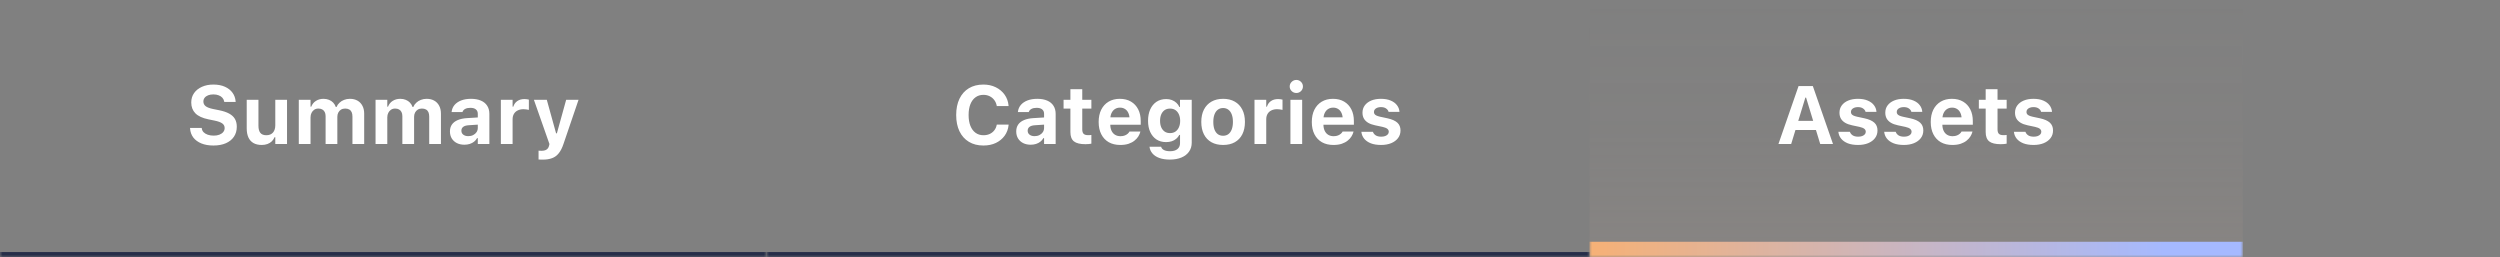 <svg width="486" height="50" viewBox="0 0 486 50" fill="none" xmlns="http://www.w3.org/2000/svg">
    <rect x="0" y="0" width="486" height="50" fill="#808080" stroke="none"/>
    <mask id="path-1-inside-1_17528_50356" fill="white">
        <path d="M0 0H149V50H0V0Z"/>
    </mask>
    <path d="M149 49H0V51H149V49Z" fill="#262E49" mask="url(#path-1-inside-1_17528_50356)"/>
    <path d="M41.484 28.289C40.589 28.289 39.81 28.154 39.148 27.883C38.487 27.612 37.966 27.232 37.586 26.742C37.211 26.247 37 25.667 36.953 25L36.945 24.875H39.219L39.227 24.953C39.258 25.234 39.372 25.482 39.57 25.695C39.773 25.904 40.044 26.068 40.383 26.188C40.721 26.307 41.109 26.367 41.547 26.367C41.969 26.367 42.339 26.305 42.656 26.18C42.974 26.055 43.221 25.883 43.398 25.664C43.581 25.44 43.672 25.185 43.672 24.898V24.891C43.672 24.521 43.521 24.224 43.219 24C42.922 23.776 42.422 23.591 41.719 23.445L40.531 23.203C39.359 22.963 38.508 22.57 37.977 22.023C37.445 21.477 37.18 20.776 37.18 19.922V19.914C37.18 19.216 37.365 18.607 37.734 18.086C38.104 17.565 38.612 17.162 39.258 16.875C39.904 16.583 40.643 16.438 41.477 16.438C42.352 16.438 43.102 16.581 43.727 16.867C44.357 17.148 44.849 17.537 45.203 18.031C45.557 18.521 45.758 19.081 45.805 19.711L45.812 19.812H43.594L43.578 19.719C43.531 19.448 43.417 19.211 43.234 19.008C43.057 18.805 42.818 18.646 42.516 18.531C42.219 18.412 41.872 18.352 41.477 18.352C41.091 18.352 40.753 18.409 40.461 18.523C40.169 18.638 39.943 18.799 39.781 19.008C39.62 19.211 39.539 19.453 39.539 19.734V19.742C39.539 20.107 39.685 20.406 39.977 20.641C40.273 20.87 40.753 21.052 41.414 21.188L42.609 21.43C43.406 21.591 44.055 21.81 44.555 22.086C45.06 22.362 45.432 22.708 45.672 23.125C45.911 23.542 46.031 24.044 46.031 24.633V24.641C46.031 25.385 45.846 26.031 45.477 26.578C45.112 27.12 44.589 27.542 43.906 27.844C43.229 28.141 42.422 28.289 41.484 28.289ZM50.883 28.18C50.242 28.18 49.703 28.055 49.266 27.805C48.833 27.555 48.508 27.19 48.289 26.711C48.07 26.227 47.961 25.643 47.961 24.961V19.398H50.242V24.438C50.242 25.047 50.362 25.508 50.602 25.82C50.846 26.133 51.24 26.289 51.781 26.289C52.062 26.289 52.31 26.245 52.523 26.156C52.742 26.062 52.925 25.932 53.07 25.766C53.216 25.599 53.325 25.398 53.398 25.164C53.477 24.924 53.516 24.659 53.516 24.367V19.398H55.797V28H53.516V26.672H53.375C53.245 26.984 53.062 27.255 52.828 27.484C52.594 27.708 52.312 27.88 51.984 28C51.656 28.12 51.289 28.18 50.883 28.18ZM58.086 28V19.398H60.367V20.742H60.508C60.69 20.258 60.992 19.883 61.414 19.617C61.836 19.346 62.328 19.211 62.891 19.211C63.281 19.211 63.635 19.276 63.953 19.406C64.271 19.531 64.542 19.711 64.766 19.945C64.99 20.18 65.162 20.463 65.281 20.797H65.422C65.552 20.479 65.745 20.203 66 19.969C66.255 19.729 66.555 19.544 66.898 19.414C67.242 19.279 67.615 19.211 68.016 19.211C68.588 19.211 69.081 19.328 69.492 19.562C69.909 19.797 70.229 20.13 70.453 20.562C70.682 20.99 70.797 21.5 70.797 22.094V28H68.516V22.664C68.516 22.315 68.463 22.026 68.359 21.797C68.255 21.568 68.096 21.396 67.883 21.281C67.674 21.162 67.412 21.102 67.094 21.102C66.787 21.102 66.518 21.172 66.289 21.312C66.065 21.453 65.891 21.643 65.766 21.883C65.641 22.122 65.578 22.398 65.578 22.711V28H63.297V22.562C63.297 22.255 63.24 21.992 63.125 21.773C63.016 21.555 62.854 21.388 62.641 21.273C62.432 21.159 62.18 21.102 61.883 21.102C61.586 21.102 61.323 21.177 61.094 21.328C60.87 21.474 60.693 21.677 60.562 21.938C60.432 22.193 60.367 22.484 60.367 22.812V28H58.086ZM73.008 28V19.398H75.289V20.742H75.43C75.612 20.258 75.914 19.883 76.336 19.617C76.758 19.346 77.25 19.211 77.812 19.211C78.203 19.211 78.557 19.276 78.875 19.406C79.193 19.531 79.463 19.711 79.688 19.945C79.912 20.18 80.083 20.463 80.203 20.797H80.344C80.474 20.479 80.667 20.203 80.922 19.969C81.177 19.729 81.477 19.544 81.82 19.414C82.164 19.279 82.537 19.211 82.938 19.211C83.51 19.211 84.003 19.328 84.414 19.562C84.831 19.797 85.151 20.13 85.375 20.562C85.604 20.99 85.719 21.5 85.719 22.094V28H83.438V22.664C83.438 22.315 83.385 22.026 83.281 21.797C83.177 21.568 83.018 21.396 82.805 21.281C82.596 21.162 82.333 21.102 82.016 21.102C81.708 21.102 81.44 21.172 81.211 21.312C80.987 21.453 80.812 21.643 80.688 21.883C80.562 22.122 80.5 22.398 80.5 22.711V28H78.219V22.562C78.219 22.255 78.162 21.992 78.047 21.773C77.938 21.555 77.776 21.388 77.562 21.273C77.354 21.159 77.102 21.102 76.805 21.102C76.508 21.102 76.245 21.177 76.016 21.328C75.792 21.474 75.615 21.677 75.484 21.938C75.354 22.193 75.289 22.484 75.289 22.812V28H73.008ZM90.273 28.133C89.732 28.133 89.247 28.029 88.82 27.82C88.398 27.607 88.068 27.307 87.828 26.922C87.588 26.531 87.469 26.076 87.469 25.555V25.539C87.469 25.023 87.596 24.581 87.852 24.211C88.112 23.841 88.49 23.552 88.984 23.344C89.484 23.13 90.091 23.003 90.805 22.961L94.008 22.766V24.156L91.148 24.344C90.659 24.37 90.294 24.474 90.055 24.656C89.815 24.838 89.695 25.086 89.695 25.398V25.414C89.695 25.742 89.82 26 90.07 26.188C90.32 26.375 90.643 26.469 91.039 26.469C91.393 26.469 91.708 26.398 91.984 26.258C92.26 26.117 92.479 25.927 92.641 25.688C92.802 25.443 92.883 25.169 92.883 24.867V22.125C92.883 21.75 92.758 21.463 92.508 21.266C92.263 21.062 91.906 20.961 91.438 20.961C91.026 20.961 90.69 21.031 90.43 21.172C90.174 21.307 90.003 21.503 89.914 21.758L89.898 21.789H87.789L87.797 21.719C87.859 21.213 88.049 20.773 88.367 20.398C88.69 20.023 89.122 19.732 89.664 19.523C90.211 19.315 90.844 19.211 91.562 19.211C92.323 19.211 92.969 19.328 93.5 19.562C94.031 19.792 94.435 20.125 94.711 20.562C94.992 20.995 95.133 21.516 95.133 22.125V28H92.883V26.859H92.742C92.596 27.125 92.401 27.354 92.156 27.547C91.917 27.734 91.635 27.88 91.312 27.984C90.995 28.083 90.648 28.133 90.273 28.133ZM97.367 28V19.398H99.648V20.734H99.789C99.93 20.266 100.188 19.904 100.562 19.648C100.938 19.388 101.404 19.258 101.961 19.258C102.117 19.258 102.268 19.268 102.414 19.289C102.565 19.31 102.698 19.336 102.812 19.367V21.359C102.641 21.318 102.466 21.287 102.289 21.266C102.117 21.24 101.943 21.227 101.766 21.227C101.333 21.227 100.958 21.307 100.641 21.469C100.323 21.625 100.078 21.849 99.906 22.141C99.734 22.432 99.648 22.781 99.648 23.188V28H97.367ZM105.516 31.031C105.385 31.031 105.25 31.029 105.109 31.023C104.969 31.018 104.831 31.013 104.695 31.008V29.289C104.773 29.299 104.865 29.305 104.969 29.305C105.078 29.31 105.185 29.312 105.289 29.312C105.695 29.312 106.018 29.232 106.258 29.07C106.497 28.909 106.656 28.662 106.734 28.328L106.812 28L103.789 19.398H106.297L108.352 26.82L107.828 25.914H108.508L108.008 26.82L110.062 19.398H112.469L109.539 27.992C109.289 28.747 108.984 29.346 108.625 29.789C108.271 30.237 107.841 30.555 107.336 30.742C106.831 30.935 106.224 31.031 105.516 31.031Z"
          fill="white"/>
    <mask id="path-4-inside-2_17528_50356" fill="white">
        <path d="M309 0H436V50H309V0Z"/>
    </mask>
    <path d="M309 0H436V50H309V0Z" fill="url(#paint0_linear_17528_50356)"/>
    <path d="M436 47H309V53H436V47Z" fill="url(#paint1_linear_17528_50356)" mask="url(#path-4-inside-2_17528_50356)"/>
    <path d="M345.727 28L349.641 16.727H351.648V18.977H350.961L348.203 28H345.727ZM347.82 25.266L348.398 23.5H353.609L354.188 25.266H347.82ZM353.852 28L351.102 18.977V16.727H352.414L356.336 28H353.852ZM361.211 28.18C360.43 28.18 359.763 28.073 359.211 27.859C358.664 27.641 358.234 27.341 357.922 26.961C357.615 26.581 357.435 26.146 357.383 25.656L357.375 25.625H359.617L359.633 25.656C359.727 25.922 359.904 26.141 360.164 26.312C360.43 26.484 360.786 26.57 361.234 26.57C361.526 26.57 361.781 26.531 362 26.453C362.219 26.37 362.391 26.258 362.516 26.117C362.641 25.977 362.703 25.812 362.703 25.625V25.609C362.703 25.38 362.609 25.19 362.422 25.039C362.234 24.888 361.922 24.763 361.484 24.664L360.047 24.359C359.5 24.245 359.044 24.078 358.68 23.859C358.315 23.635 358.042 23.362 357.859 23.039C357.682 22.716 357.594 22.341 357.594 21.914V21.906C357.594 21.365 357.742 20.893 358.039 20.492C358.341 20.086 358.76 19.771 359.297 19.547C359.839 19.323 360.466 19.211 361.18 19.211C361.93 19.211 362.568 19.326 363.094 19.555C363.62 19.779 364.023 20.081 364.305 20.461C364.591 20.836 364.75 21.255 364.781 21.719V21.75H362.664L362.656 21.711C362.594 21.477 362.438 21.271 362.188 21.094C361.938 20.912 361.599 20.82 361.172 20.82C360.911 20.82 360.68 20.859 360.477 20.938C360.273 21.016 360.112 21.125 359.992 21.266C359.878 21.406 359.82 21.573 359.82 21.766V21.773C359.82 21.924 359.859 22.057 359.938 22.172C360.016 22.287 360.143 22.385 360.32 22.469C360.497 22.552 360.734 22.628 361.031 22.695L362.461 23C363.32 23.188 363.956 23.469 364.367 23.844C364.779 24.219 364.984 24.724 364.984 25.359V25.367C364.984 25.935 364.823 26.43 364.5 26.852C364.177 27.273 363.732 27.602 363.164 27.836C362.596 28.065 361.945 28.18 361.211 28.18ZM370.117 28.18C369.336 28.18 368.669 28.073 368.117 27.859C367.57 27.641 367.141 27.341 366.828 26.961C366.521 26.581 366.341 26.146 366.289 25.656L366.281 25.625H368.523L368.539 25.656C368.633 25.922 368.81 26.141 369.07 26.312C369.336 26.484 369.693 26.57 370.141 26.57C370.432 26.57 370.688 26.531 370.906 26.453C371.125 26.37 371.297 26.258 371.422 26.117C371.547 25.977 371.609 25.812 371.609 25.625V25.609C371.609 25.38 371.516 25.19 371.328 25.039C371.141 24.888 370.828 24.763 370.391 24.664L368.953 24.359C368.406 24.245 367.951 24.078 367.586 23.859C367.221 23.635 366.948 23.362 366.766 23.039C366.589 22.716 366.5 22.341 366.5 21.914V21.906C366.5 21.365 366.648 20.893 366.945 20.492C367.247 20.086 367.667 19.771 368.203 19.547C368.745 19.323 369.372 19.211 370.086 19.211C370.836 19.211 371.474 19.326 372 19.555C372.526 19.779 372.93 20.081 373.211 20.461C373.497 20.836 373.656 21.255 373.688 21.719V21.75H371.57L371.562 21.711C371.5 21.477 371.344 21.271 371.094 21.094C370.844 20.912 370.505 20.82 370.078 20.82C369.818 20.82 369.586 20.859 369.383 20.938C369.18 21.016 369.018 21.125 368.898 21.266C368.784 21.406 368.727 21.573 368.727 21.766V21.773C368.727 21.924 368.766 22.057 368.844 22.172C368.922 22.287 369.049 22.385 369.227 22.469C369.404 22.552 369.641 22.628 369.938 22.695L371.367 23C372.227 23.188 372.862 23.469 373.273 23.844C373.685 24.219 373.891 24.724 373.891 25.359V25.367C373.891 25.935 373.729 26.43 373.406 26.852C373.083 27.273 372.638 27.602 372.07 27.836C371.503 28.065 370.852 28.18 370.117 28.18ZM379.539 28.18C378.669 28.18 377.919 28 377.289 27.641C376.664 27.276 376.182 26.76 375.844 26.094C375.505 25.427 375.336 24.633 375.336 23.711V23.703C375.336 22.792 375.503 22 375.836 21.328C376.174 20.656 376.651 20.135 377.266 19.766C377.885 19.396 378.612 19.211 379.445 19.211C380.284 19.211 381.008 19.391 381.617 19.75C382.227 20.109 382.695 20.612 383.023 21.258C383.352 21.904 383.516 22.662 383.516 23.531V24.242H376.477V22.812H382.422L381.352 24.164V23.25C381.352 22.734 381.271 22.305 381.109 21.961C380.953 21.617 380.734 21.359 380.453 21.188C380.177 21.01 379.854 20.922 379.484 20.922C379.12 20.922 378.794 21.013 378.508 21.195C378.227 21.372 378.003 21.635 377.836 21.984C377.674 22.328 377.594 22.75 377.594 23.25V24.172C377.594 24.656 377.674 25.07 377.836 25.414C377.997 25.758 378.227 26.021 378.523 26.203C378.82 26.385 379.174 26.477 379.586 26.477C379.919 26.477 380.203 26.427 380.438 26.328C380.672 26.229 380.859 26.115 381 25.984C381.146 25.849 381.245 25.727 381.297 25.617L381.32 25.57H383.445L383.43 25.648C383.362 25.919 383.24 26.203 383.062 26.5C382.885 26.792 382.641 27.065 382.328 27.32C382.021 27.576 381.635 27.784 381.172 27.945C380.714 28.102 380.169 28.18 379.539 28.18ZM388.953 28.031C387.911 28.031 387.161 27.849 386.703 27.484C386.245 27.115 386.016 26.513 386.016 25.68V21.117H384.688V19.398H386.016V17.344H388.32V19.398H390.094V21.117H388.32V25.156C388.32 25.542 388.406 25.826 388.578 26.008C388.755 26.185 389.036 26.273 389.422 26.273C389.568 26.273 389.688 26.271 389.781 26.266C389.88 26.255 389.984 26.245 390.094 26.234V27.93C389.953 27.956 389.784 27.979 389.586 28C389.388 28.021 389.177 28.031 388.953 28.031ZM395.336 28.18C394.555 28.18 393.888 28.073 393.336 27.859C392.789 27.641 392.359 27.341 392.047 26.961C391.74 26.581 391.56 26.146 391.508 25.656L391.5 25.625H393.742L393.758 25.656C393.852 25.922 394.029 26.141 394.289 26.312C394.555 26.484 394.911 26.57 395.359 26.57C395.651 26.57 395.906 26.531 396.125 26.453C396.344 26.37 396.516 26.258 396.641 26.117C396.766 25.977 396.828 25.812 396.828 25.625V25.609C396.828 25.38 396.734 25.19 396.547 25.039C396.359 24.888 396.047 24.763 395.609 24.664L394.172 24.359C393.625 24.245 393.169 24.078 392.805 23.859C392.44 23.635 392.167 23.362 391.984 23.039C391.807 22.716 391.719 22.341 391.719 21.914V21.906C391.719 21.365 391.867 20.893 392.164 20.492C392.466 20.086 392.885 19.771 393.422 19.547C393.964 19.323 394.591 19.211 395.305 19.211C396.055 19.211 396.693 19.326 397.219 19.555C397.745 19.779 398.148 20.081 398.43 20.461C398.716 20.836 398.875 21.255 398.906 21.719V21.75H396.789L396.781 21.711C396.719 21.477 396.562 21.271 396.312 21.094C396.062 20.912 395.724 20.82 395.297 20.82C395.036 20.82 394.805 20.859 394.602 20.938C394.398 21.016 394.237 21.125 394.117 21.266C394.003 21.406 393.945 21.573 393.945 21.766V21.773C393.945 21.924 393.984 22.057 394.062 22.172C394.141 22.287 394.268 22.385 394.445 22.469C394.622 22.552 394.859 22.628 395.156 22.695L396.586 23C397.445 23.188 398.081 23.469 398.492 23.844C398.904 24.219 399.109 24.724 399.109 25.359V25.367C399.109 25.935 398.948 26.43 398.625 26.852C398.302 27.273 397.857 27.602 397.289 27.836C396.721 28.065 396.07 28.18 395.336 28.18Z"
          fill="white"/>
    <mask id="path-7-inside-3_17528_50356" fill="white">
        <path d="M149 0H309V50H149V0Z"/>
    </mask>
    <path d="M309 49H149V51H309V49Z" fill="#262E49" mask="url(#path-7-inside-3_17528_50356)"/>
    <path d="M191.172 28.289C190.083 28.289 189.143 28.049 188.352 27.57C187.56 27.091 186.951 26.409 186.523 25.523C186.096 24.638 185.883 23.586 185.883 22.367V22.352C185.883 21.133 186.096 20.081 186.523 19.195C186.951 18.31 187.557 17.63 188.344 17.156C189.135 16.677 190.078 16.438 191.172 16.438C192.062 16.438 192.862 16.612 193.57 16.961C194.284 17.31 194.859 17.792 195.297 18.406C195.734 19.021 195.99 19.724 196.062 20.516V20.617H193.773L193.766 20.562C193.688 20.141 193.529 19.771 193.289 19.453C193.049 19.13 192.747 18.88 192.383 18.703C192.023 18.526 191.62 18.438 191.172 18.438C190.583 18.438 190.073 18.596 189.641 18.914C189.208 19.227 188.875 19.677 188.641 20.266C188.411 20.849 188.297 21.544 188.297 22.352V22.367C188.297 23.169 188.411 23.865 188.641 24.453C188.875 25.042 189.208 25.495 189.641 25.812C190.073 26.13 190.586 26.289 191.18 26.289C191.633 26.289 192.036 26.208 192.391 26.047C192.75 25.88 193.047 25.648 193.281 25.352C193.521 25.049 193.68 24.698 193.758 24.297L193.773 24.227H196.07V24.32C195.987 25.107 195.729 25.797 195.297 26.391C194.865 26.984 194.297 27.451 193.594 27.789C192.891 28.122 192.083 28.289 191.172 28.289ZM200.359 28.133C199.818 28.133 199.333 28.029 198.906 27.82C198.484 27.607 198.154 27.307 197.914 26.922C197.674 26.531 197.555 26.076 197.555 25.555V25.539C197.555 25.023 197.682 24.581 197.938 24.211C198.198 23.841 198.576 23.552 199.07 23.344C199.57 23.13 200.177 23.003 200.891 22.961L204.094 22.766V24.156L201.234 24.344C200.745 24.37 200.38 24.474 200.141 24.656C199.901 24.838 199.781 25.086 199.781 25.398V25.414C199.781 25.742 199.906 26 200.156 26.188C200.406 26.375 200.729 26.469 201.125 26.469C201.479 26.469 201.794 26.398 202.07 26.258C202.346 26.117 202.565 25.927 202.727 25.688C202.888 25.443 202.969 25.169 202.969 24.867V22.125C202.969 21.75 202.844 21.463 202.594 21.266C202.349 21.062 201.992 20.961 201.523 20.961C201.112 20.961 200.776 21.031 200.516 21.172C200.26 21.307 200.089 21.503 200 21.758L199.984 21.789H197.875L197.883 21.719C197.945 21.213 198.135 20.773 198.453 20.398C198.776 20.023 199.208 19.732 199.75 19.523C200.297 19.315 200.93 19.211 201.648 19.211C202.409 19.211 203.055 19.328 203.586 19.562C204.117 19.792 204.521 20.125 204.797 20.562C205.078 20.995 205.219 21.516 205.219 22.125V28H202.969V26.859H202.828C202.682 27.125 202.487 27.354 202.242 27.547C202.003 27.734 201.721 27.88 201.398 27.984C201.081 28.083 200.734 28.133 200.359 28.133ZM211.023 28.031C209.982 28.031 209.232 27.849 208.773 27.484C208.315 27.115 208.086 26.513 208.086 25.68V21.117H206.758V19.398H208.086V17.344H210.391V19.398H212.164V21.117H210.391V25.156C210.391 25.542 210.477 25.826 210.648 26.008C210.826 26.185 211.107 26.273 211.492 26.273C211.638 26.273 211.758 26.271 211.852 26.266C211.951 26.255 212.055 26.245 212.164 26.234V27.93C212.023 27.956 211.854 27.979 211.656 28C211.458 28.021 211.247 28.031 211.023 28.031ZM217.781 28.18C216.911 28.18 216.161 28 215.531 27.641C214.906 27.276 214.424 26.76 214.086 26.094C213.747 25.427 213.578 24.633 213.578 23.711V23.703C213.578 22.792 213.745 22 214.078 21.328C214.417 20.656 214.893 20.135 215.508 19.766C216.128 19.396 216.854 19.211 217.688 19.211C218.526 19.211 219.25 19.391 219.859 19.75C220.469 20.109 220.938 20.612 221.266 21.258C221.594 21.904 221.758 22.662 221.758 23.531V24.242H214.719V22.812H220.664L219.594 24.164V23.25C219.594 22.734 219.513 22.305 219.352 21.961C219.195 21.617 218.977 21.359 218.695 21.188C218.419 21.01 218.096 20.922 217.727 20.922C217.362 20.922 217.036 21.013 216.75 21.195C216.469 21.372 216.245 21.635 216.078 21.984C215.917 22.328 215.836 22.75 215.836 23.25V24.172C215.836 24.656 215.917 25.07 216.078 25.414C216.24 25.758 216.469 26.021 216.766 26.203C217.062 26.385 217.417 26.477 217.828 26.477C218.161 26.477 218.445 26.427 218.68 26.328C218.914 26.229 219.102 26.115 219.242 25.984C219.388 25.849 219.487 25.727 219.539 25.617L219.562 25.57H221.688L221.672 25.648C221.604 25.919 221.482 26.203 221.305 26.5C221.128 26.792 220.883 27.065 220.57 27.32C220.263 27.576 219.878 27.784 219.414 27.945C218.956 28.102 218.411 28.18 217.781 28.18ZM227.422 31.023C226.625 31.023 225.943 30.919 225.375 30.711C224.812 30.508 224.37 30.219 224.047 29.844C223.724 29.474 223.531 29.047 223.469 28.562V28.523H225.727L225.734 28.555C225.797 28.805 225.974 29.008 226.266 29.164C226.562 29.32 226.964 29.398 227.469 29.398C228.078 29.398 228.552 29.26 228.891 28.984C229.229 28.713 229.398 28.328 229.398 27.828V26.227H229.258C229.102 26.529 228.896 26.784 228.641 26.992C228.391 27.201 228.099 27.359 227.766 27.469C227.438 27.573 227.076 27.625 226.68 27.625C225.961 27.625 225.339 27.453 224.812 27.109C224.292 26.76 223.888 26.276 223.602 25.656C223.32 25.037 223.18 24.32 223.18 23.508V23.492C223.18 22.648 223.32 21.909 223.602 21.273C223.888 20.638 224.294 20.143 224.82 19.789C225.352 19.435 225.984 19.258 226.719 19.258C227.115 19.258 227.477 19.32 227.805 19.445C228.138 19.57 228.43 19.747 228.68 19.977C228.93 20.206 229.13 20.482 229.281 20.805H229.391V19.398H231.672V27.734C231.672 28.406 231.497 28.987 231.148 29.477C230.805 29.971 230.315 30.352 229.68 30.617C229.044 30.888 228.292 31.023 227.422 31.023ZM227.453 25.875C227.865 25.875 228.216 25.776 228.508 25.578C228.799 25.375 229.023 25.096 229.18 24.742C229.341 24.388 229.422 23.974 229.422 23.5V23.484C229.422 23.016 229.341 22.602 229.18 22.242C229.023 21.883 228.799 21.604 228.508 21.406C228.216 21.208 227.865 21.109 227.453 21.109C227.042 21.109 226.693 21.208 226.406 21.406C226.12 21.604 225.898 21.883 225.742 22.242C225.591 22.596 225.516 23.01 225.516 23.484V23.5C225.516 23.969 225.591 24.383 225.742 24.742C225.898 25.096 226.12 25.375 226.406 25.578C226.693 25.776 227.042 25.875 227.453 25.875ZM237.773 28.18C236.893 28.18 236.135 28.003 235.5 27.648C234.865 27.289 234.378 26.776 234.039 26.109C233.701 25.438 233.531 24.635 233.531 23.703V23.688C233.531 22.76 233.703 21.963 234.047 21.297C234.391 20.63 234.878 20.117 235.508 19.758C236.143 19.393 236.898 19.211 237.773 19.211C238.648 19.211 239.401 19.391 240.031 19.75C240.667 20.109 241.156 20.625 241.5 21.297C241.844 21.963 242.016 22.76 242.016 23.688V23.703C242.016 24.635 241.846 25.438 241.508 26.109C241.169 26.776 240.682 27.289 240.047 27.648C239.417 28.003 238.659 28.18 237.773 28.18ZM237.773 26.391C238.18 26.391 238.523 26.284 238.805 26.07C239.086 25.857 239.302 25.549 239.453 25.148C239.604 24.747 239.68 24.266 239.68 23.703V23.688C239.68 23.125 239.604 22.646 239.453 22.25C239.302 21.849 239.083 21.542 238.797 21.328C238.516 21.109 238.174 21 237.773 21C237.372 21 237.029 21.109 236.742 21.328C236.461 21.542 236.245 21.849 236.094 22.25C235.943 22.646 235.867 23.125 235.867 23.688V23.703C235.867 24.271 235.94 24.755 236.086 25.156C236.237 25.557 236.453 25.865 236.734 26.078C237.021 26.287 237.367 26.391 237.773 26.391ZM243.875 28V19.398H246.156V20.734H246.297C246.438 20.266 246.695 19.904 247.07 19.648C247.445 19.388 247.911 19.258 248.469 19.258C248.625 19.258 248.776 19.268 248.922 19.289C249.073 19.31 249.206 19.336 249.32 19.367V21.359C249.148 21.318 248.974 21.287 248.797 21.266C248.625 21.24 248.451 21.227 248.273 21.227C247.841 21.227 247.466 21.307 247.148 21.469C246.831 21.625 246.586 21.849 246.414 22.141C246.242 22.432 246.156 22.781 246.156 23.188V28H243.875ZM250.859 28V19.398H253.141V28H250.859ZM252.008 18.078C251.659 18.078 251.357 17.956 251.102 17.711C250.846 17.461 250.719 17.162 250.719 16.812C250.719 16.458 250.846 16.159 251.102 15.914C251.357 15.664 251.659 15.539 252.008 15.539C252.362 15.539 252.664 15.664 252.914 15.914C253.164 16.159 253.289 16.458 253.289 16.812C253.289 17.162 253.164 17.461 252.914 17.711C252.664 17.956 252.362 18.078 252.008 18.078ZM259.219 28.18C258.349 28.18 257.599 28 256.969 27.641C256.344 27.276 255.862 26.76 255.523 26.094C255.185 25.427 255.016 24.633 255.016 23.711V23.703C255.016 22.792 255.182 22 255.516 21.328C255.854 20.656 256.331 20.135 256.945 19.766C257.565 19.396 258.292 19.211 259.125 19.211C259.964 19.211 260.688 19.391 261.297 19.75C261.906 20.109 262.375 20.612 262.703 21.258C263.031 21.904 263.195 22.662 263.195 23.531V24.242H256.156V22.812H262.102L261.031 24.164V23.25C261.031 22.734 260.951 22.305 260.789 21.961C260.633 21.617 260.414 21.359 260.133 21.188C259.857 21.01 259.534 20.922 259.164 20.922C258.799 20.922 258.474 21.013 258.188 21.195C257.906 21.372 257.682 21.635 257.516 21.984C257.354 22.328 257.273 22.75 257.273 23.25V24.172C257.273 24.656 257.354 25.07 257.516 25.414C257.677 25.758 257.906 26.021 258.203 26.203C258.5 26.385 258.854 26.477 259.266 26.477C259.599 26.477 259.883 26.427 260.117 26.328C260.352 26.229 260.539 26.115 260.68 25.984C260.826 25.849 260.924 25.727 260.977 25.617L261 25.57H263.125L263.109 25.648C263.042 25.919 262.919 26.203 262.742 26.5C262.565 26.792 262.32 27.065 262.008 27.32C261.701 27.576 261.315 27.784 260.852 27.945C260.393 28.102 259.849 28.18 259.219 28.18ZM268.484 28.18C267.703 28.18 267.036 28.073 266.484 27.859C265.938 27.641 265.508 27.341 265.195 26.961C264.888 26.581 264.708 26.146 264.656 25.656L264.648 25.625H266.891L266.906 25.656C267 25.922 267.177 26.141 267.438 26.312C267.703 26.484 268.06 26.57 268.508 26.57C268.799 26.57 269.055 26.531 269.273 26.453C269.492 26.37 269.664 26.258 269.789 26.117C269.914 25.977 269.977 25.812 269.977 25.625V25.609C269.977 25.38 269.883 25.19 269.695 25.039C269.508 24.888 269.195 24.763 268.758 24.664L267.32 24.359C266.773 24.245 266.318 24.078 265.953 23.859C265.589 23.635 265.315 23.362 265.133 23.039C264.956 22.716 264.867 22.341 264.867 21.914V21.906C264.867 21.365 265.016 20.893 265.312 20.492C265.615 20.086 266.034 19.771 266.57 19.547C267.112 19.323 267.74 19.211 268.453 19.211C269.203 19.211 269.841 19.326 270.367 19.555C270.893 19.779 271.297 20.081 271.578 20.461C271.865 20.836 272.023 21.255 272.055 21.719V21.75H269.938L269.93 21.711C269.867 21.477 269.711 21.271 269.461 21.094C269.211 20.912 268.872 20.82 268.445 20.82C268.185 20.82 267.953 20.859 267.75 20.938C267.547 21.016 267.385 21.125 267.266 21.266C267.151 21.406 267.094 21.573 267.094 21.766V21.773C267.094 21.924 267.133 22.057 267.211 22.172C267.289 22.287 267.417 22.385 267.594 22.469C267.771 22.552 268.008 22.628 268.305 22.695L269.734 23C270.594 23.188 271.229 23.469 271.641 23.844C272.052 24.219 272.258 24.724 272.258 25.359V25.367C272.258 25.935 272.096 26.43 271.773 26.852C271.451 27.273 271.005 27.602 270.438 27.836C269.87 28.065 269.219 28.18 268.484 28.18Z"
          fill="white"/>
    <defs>
        <linearGradient id="paint0_linear_17528_50356" x1="372.5" y1="0" x2="372.5" y2="50"
                        gradientUnits="userSpaceOnUse">
            <stop stop-color="#D0B09C" stop-opacity="0"/>
            <stop offset="0.515" stop-color="#D0B09C" stop-opacity="0.028"/>
            <stop offset="1" stop-color="#D0B09C" stop-opacity="0.1"/>
        </linearGradient>
        <linearGradient id="paint1_linear_17528_50356" x1="436" y1="25" x2="309" y2="25" gradientUnits="userSpaceOnUse">
            <stop offset="0.12" stop-color="#A5B9FF"/>
            <stop offset="1" stop-color="#F6B176"/>
        </linearGradient>
    </defs>
</svg>
